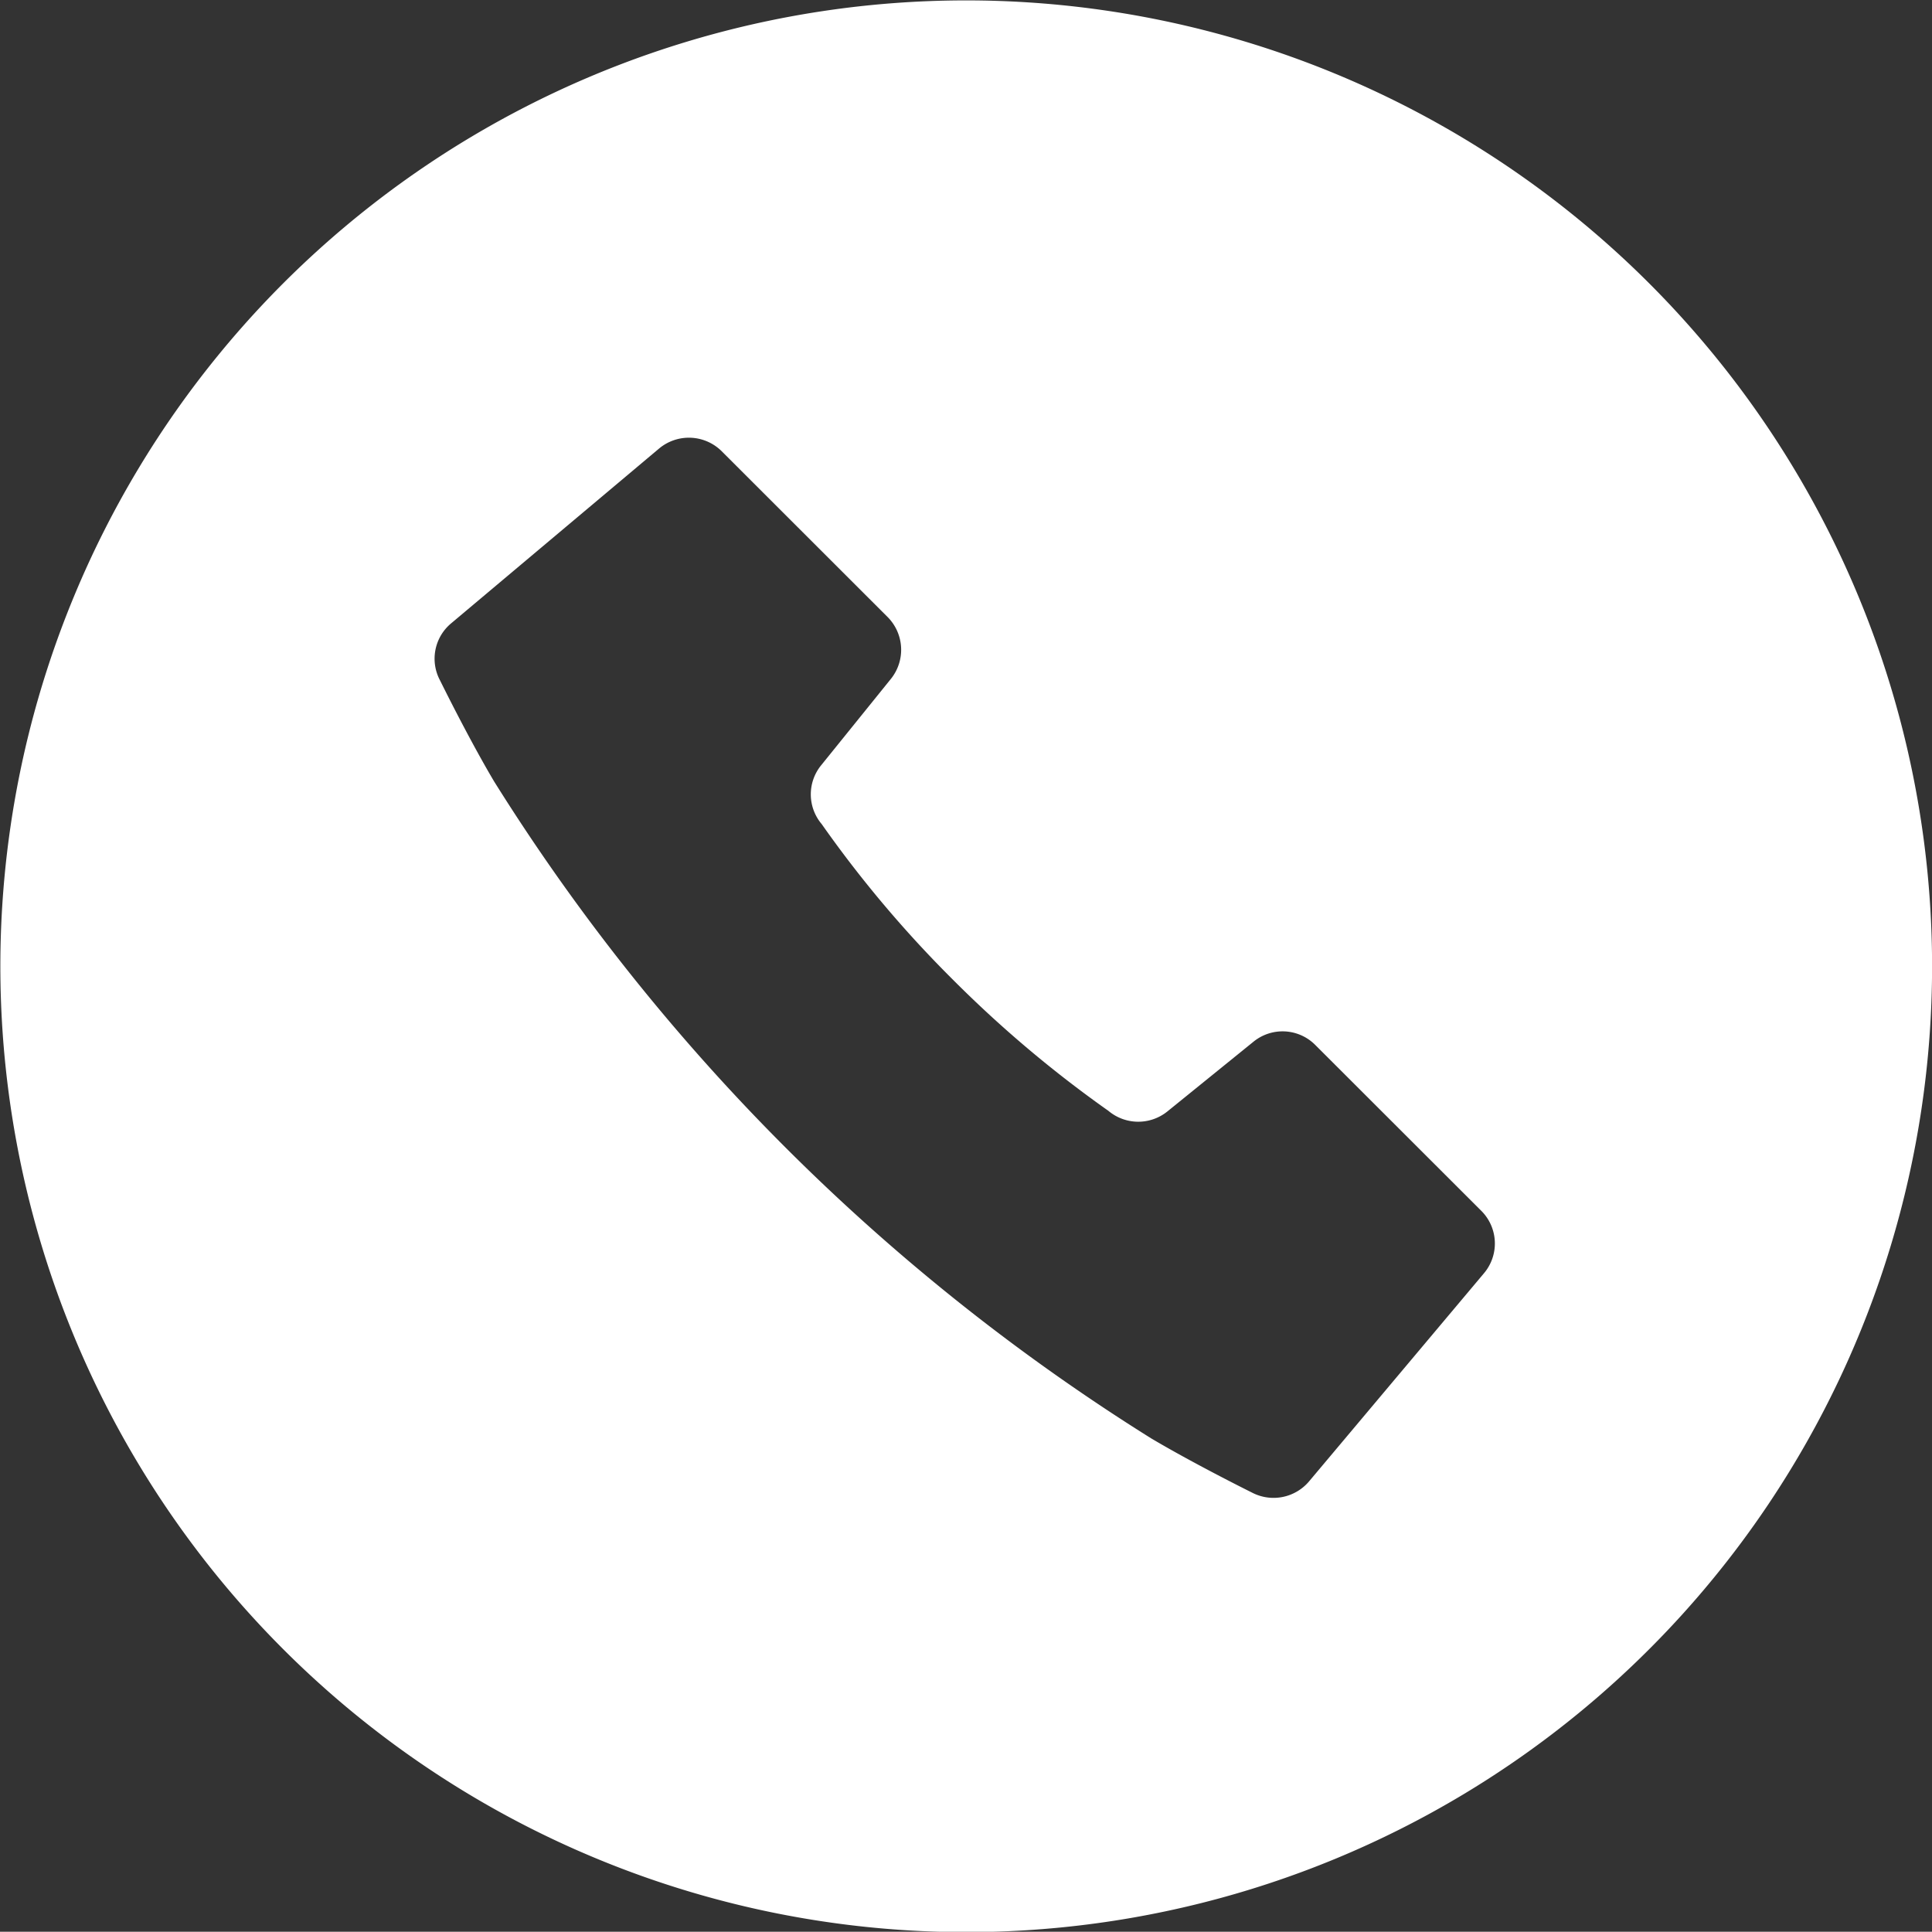 <svg xmlns="http://www.w3.org/2000/svg" width="48.437" height="48.43" viewBox="0 0 48.437 48.43">
  <rect x="0" y="0" width="48.437" height="48.43" fill="#333333" stroke="none"/>
  <defs>
    <style>
      .cls-1 {
        fill: #fff;
        fill-rule: evenodd;
      }
    </style>
  </defs>
  <path id="パス_7" data-name="パス 7" class="cls-1" d="M330.316,4574.17a24.215,24.215,0,1,0,24.217,24.22A24.217,24.217,0,0,0,330.316,4574.17Zm12.984,31.91-4.387,5.22a1.166,1.166,0,0,1-1.431.28s-1.433-.71-2.529-1.36a51.846,51.846,0,0,1-16.472-16.47c-0.652-1.1-1.354-2.53-1.354-2.53a1.153,1.153,0,0,1,.275-1.43l5.222-4.39a1.166,1.166,0,0,1,1.561.07l4.163,4.16a1.164,1.164,0,0,1,.082,1.55l-1.752,2.17a1.154,1.154,0,0,0,.016,1.47,29.141,29.141,0,0,0,3.289,3.9,29.694,29.694,0,0,0,3.9,3.29,1.163,1.163,0,0,0,1.472.02l2.173-1.76a1.155,1.155,0,0,1,1.543.09l4.164,4.16A1.156,1.156,0,0,1,343.3,4606.08Z" transform="translate(-306.094 -4574.16)"/>
</svg>
